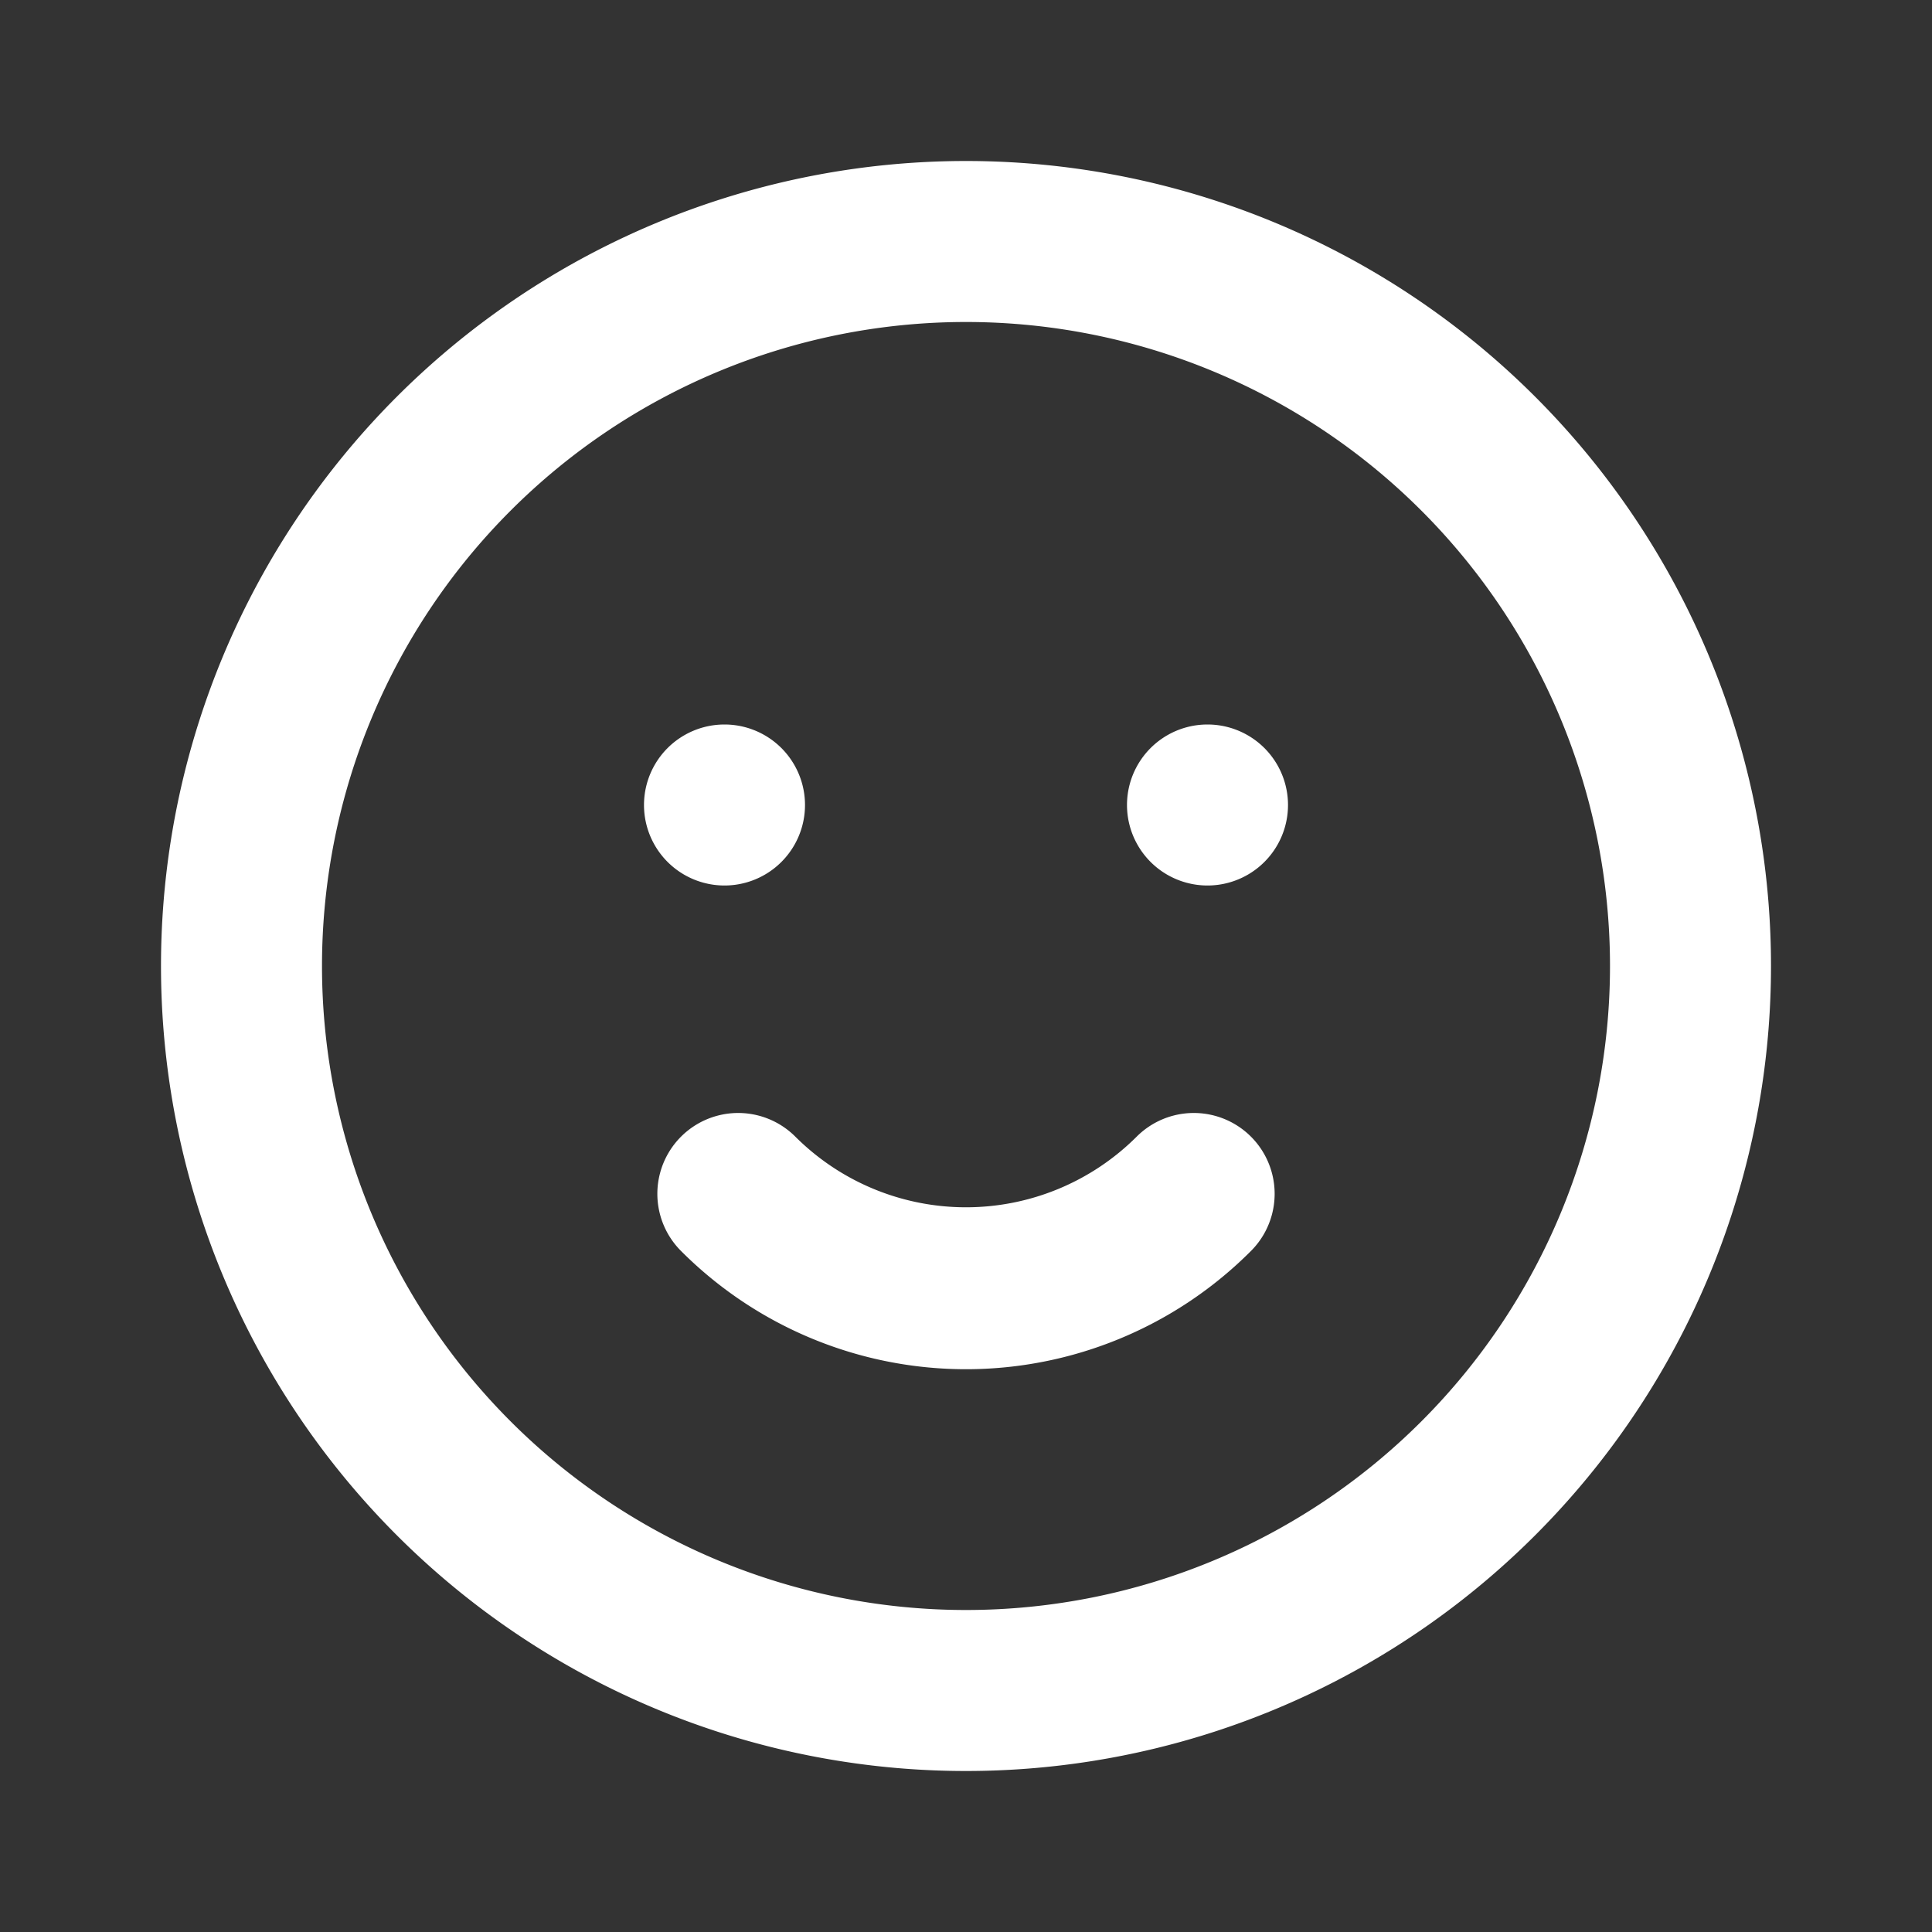 <?xml version="1.0" encoding="UTF-8"?> <svg xmlns="http://www.w3.org/2000/svg" viewBox="0 0 24 24"><rect x="0" y="0" width="24" height="24" fill="#333333" stroke="none"/> <path class="heroicon-ui fill-000000" d="M12 22a10 10 0 1 1 0-20 10 10 0 0 1 0 20zm0-2a8 8 0 1 0 0-16 8 8 0 0 0 0 16zm-3.54-4.46a1 1 0 0 1 1.42-1.42 3 3 0 0 0 4.24 0 1 1 0 0 1 1.42 1.42 5 5 0 0 1-7.08 0zM9 11a1 1 0 1 1 0-2 1 1 0 0 1 0 2zm6 0a1 1 0 1 1 0-2 1 1 0 0 1 0 2z" fill="#ffffff"></path> </svg> 